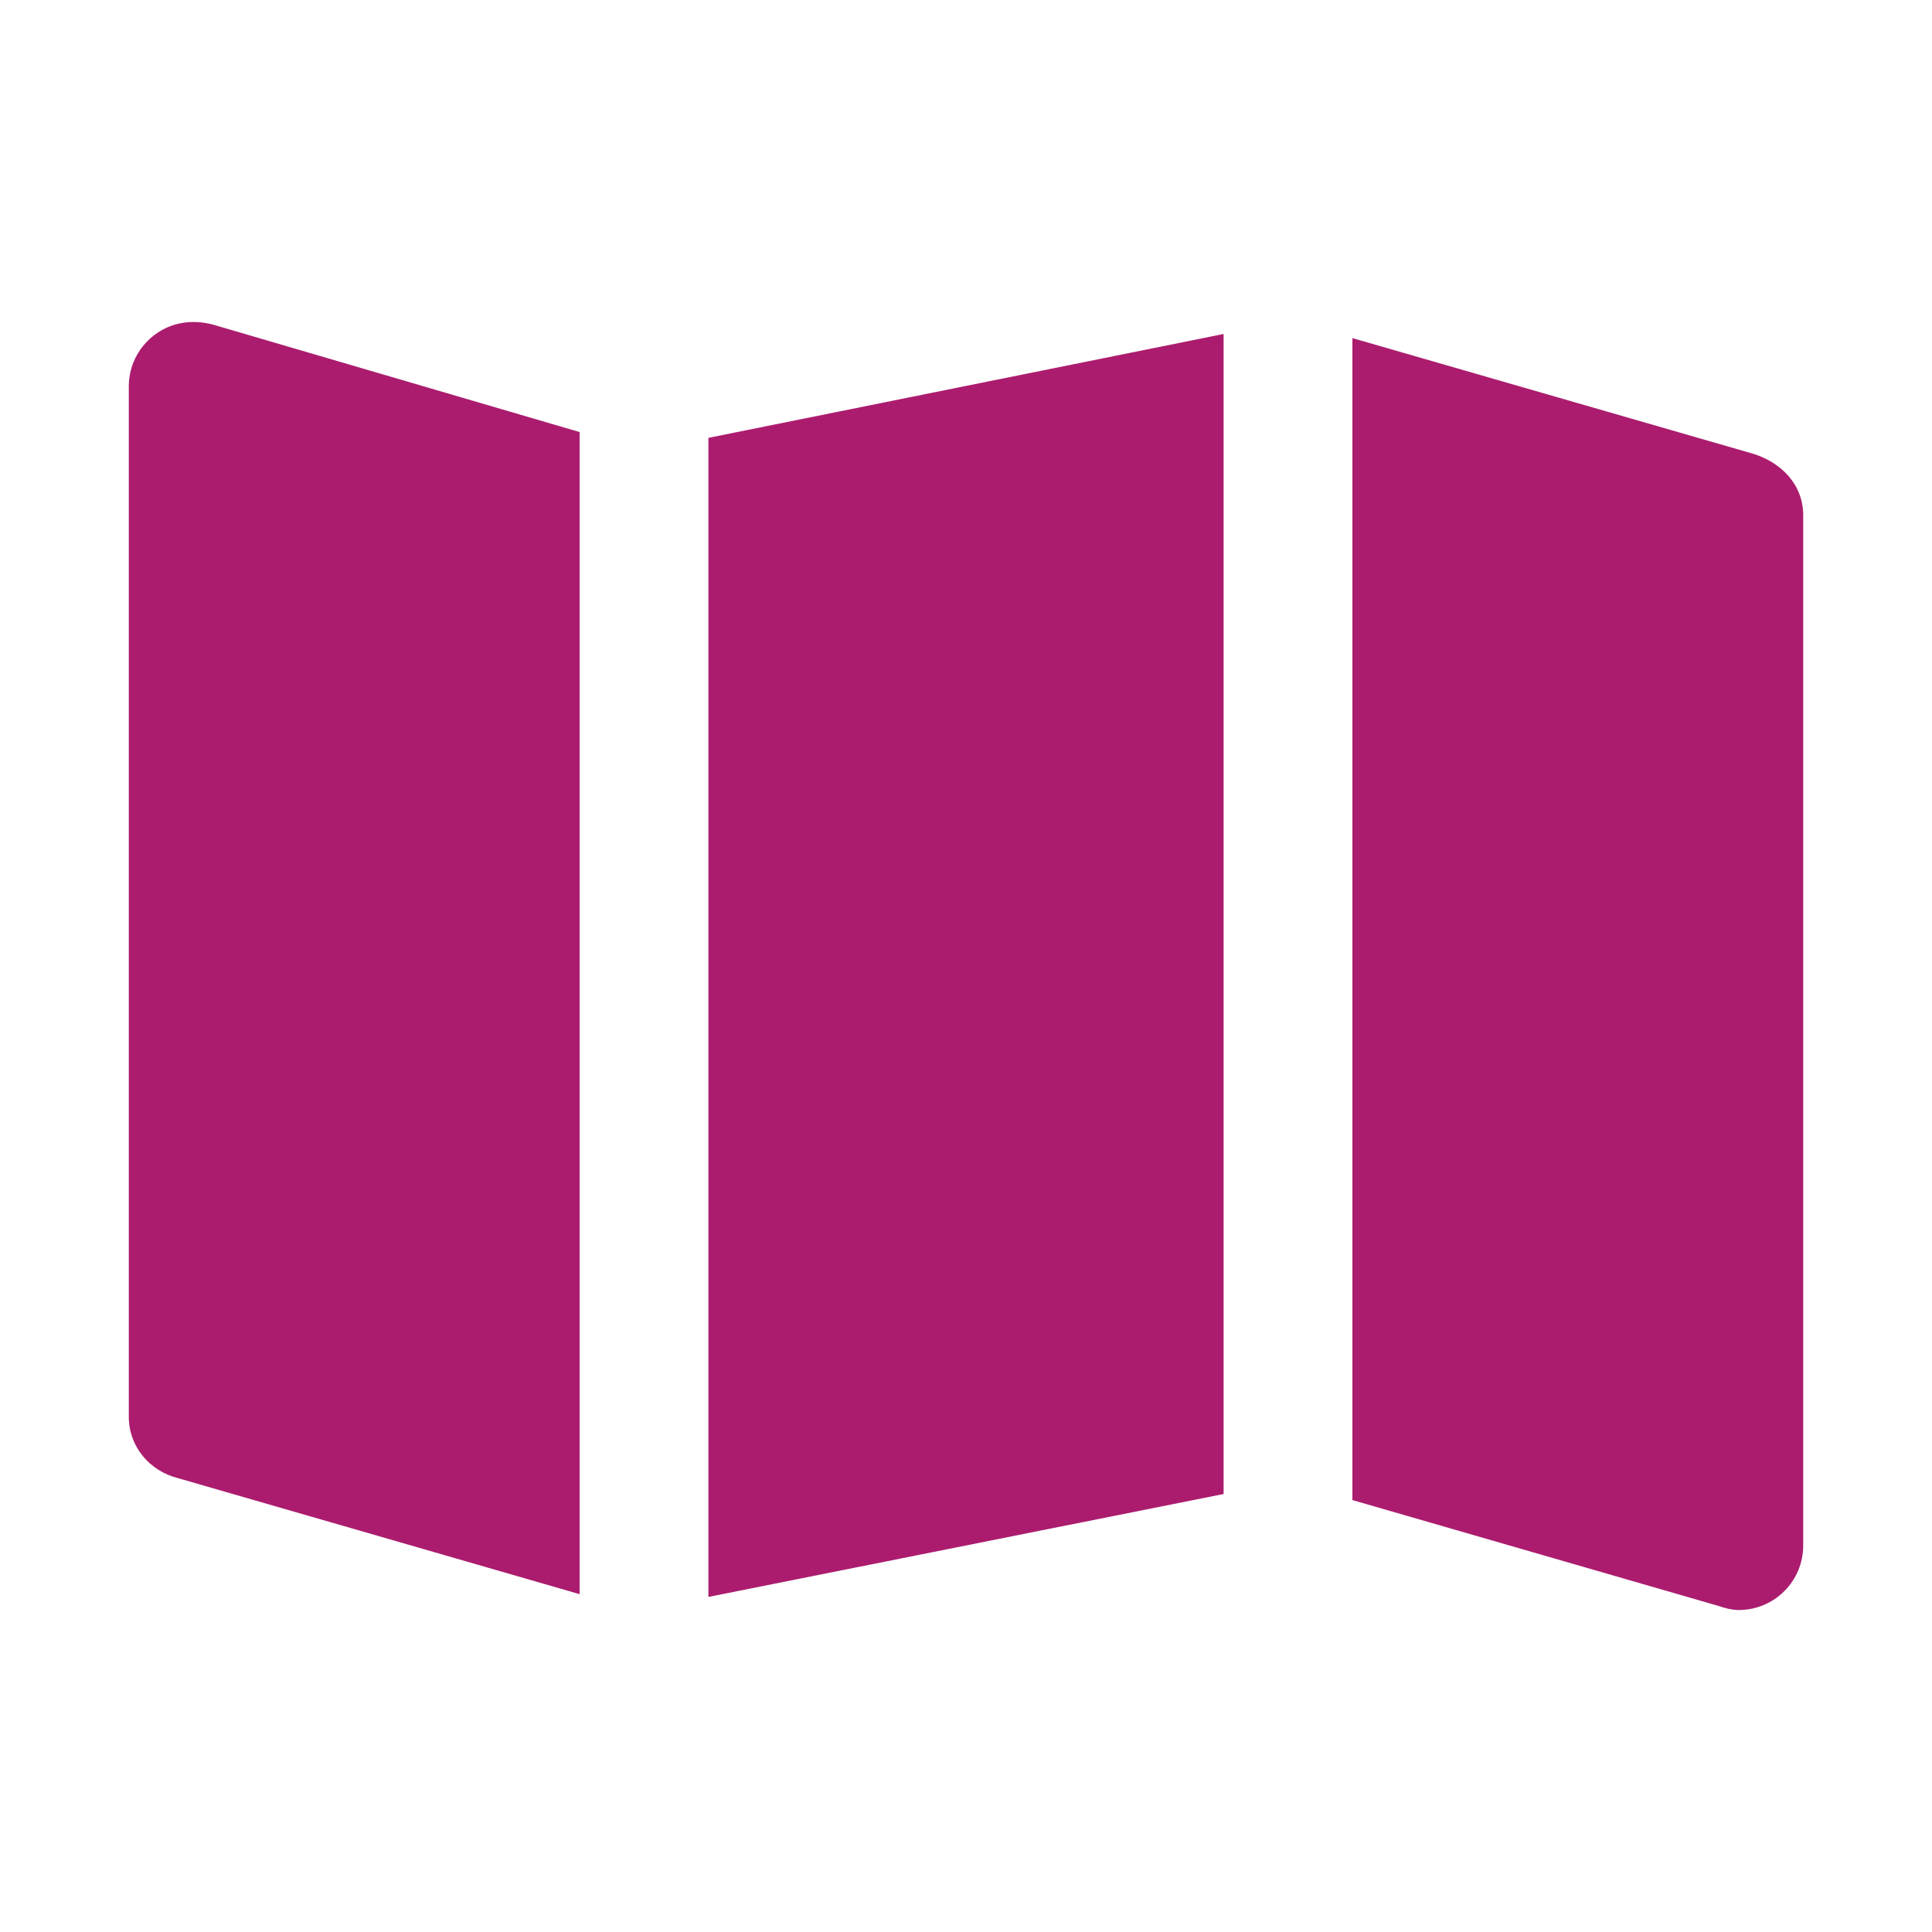 <svg xmlns="http://www.w3.org/2000/svg" xmlns:xlink="http://www.w3.org/1999/xlink" viewBox="0 0 30 30" fill="#5B5B5B">
  <path d="M3 5C2.448 5 2 5.448 2 6L2 22C2 22.466 2.326 22.84 2.758 22.951L9 24.754L9 6.709L3.395 5.066C3.263 5.024 3.14 5 3 5 z M 19 5.186L11 6.799L11 24.797L19 23.199L19 5.186 z M 21 5.25L21 23.293L26.682 24.936C26.783 24.97 26.887 25 27 25C27.552 25 28 24.552 28 24L28 8C28 7.525 27.66 7.18 27.219 7.045L21 5.25 z" fill="#AB1C6E" />
</svg>
